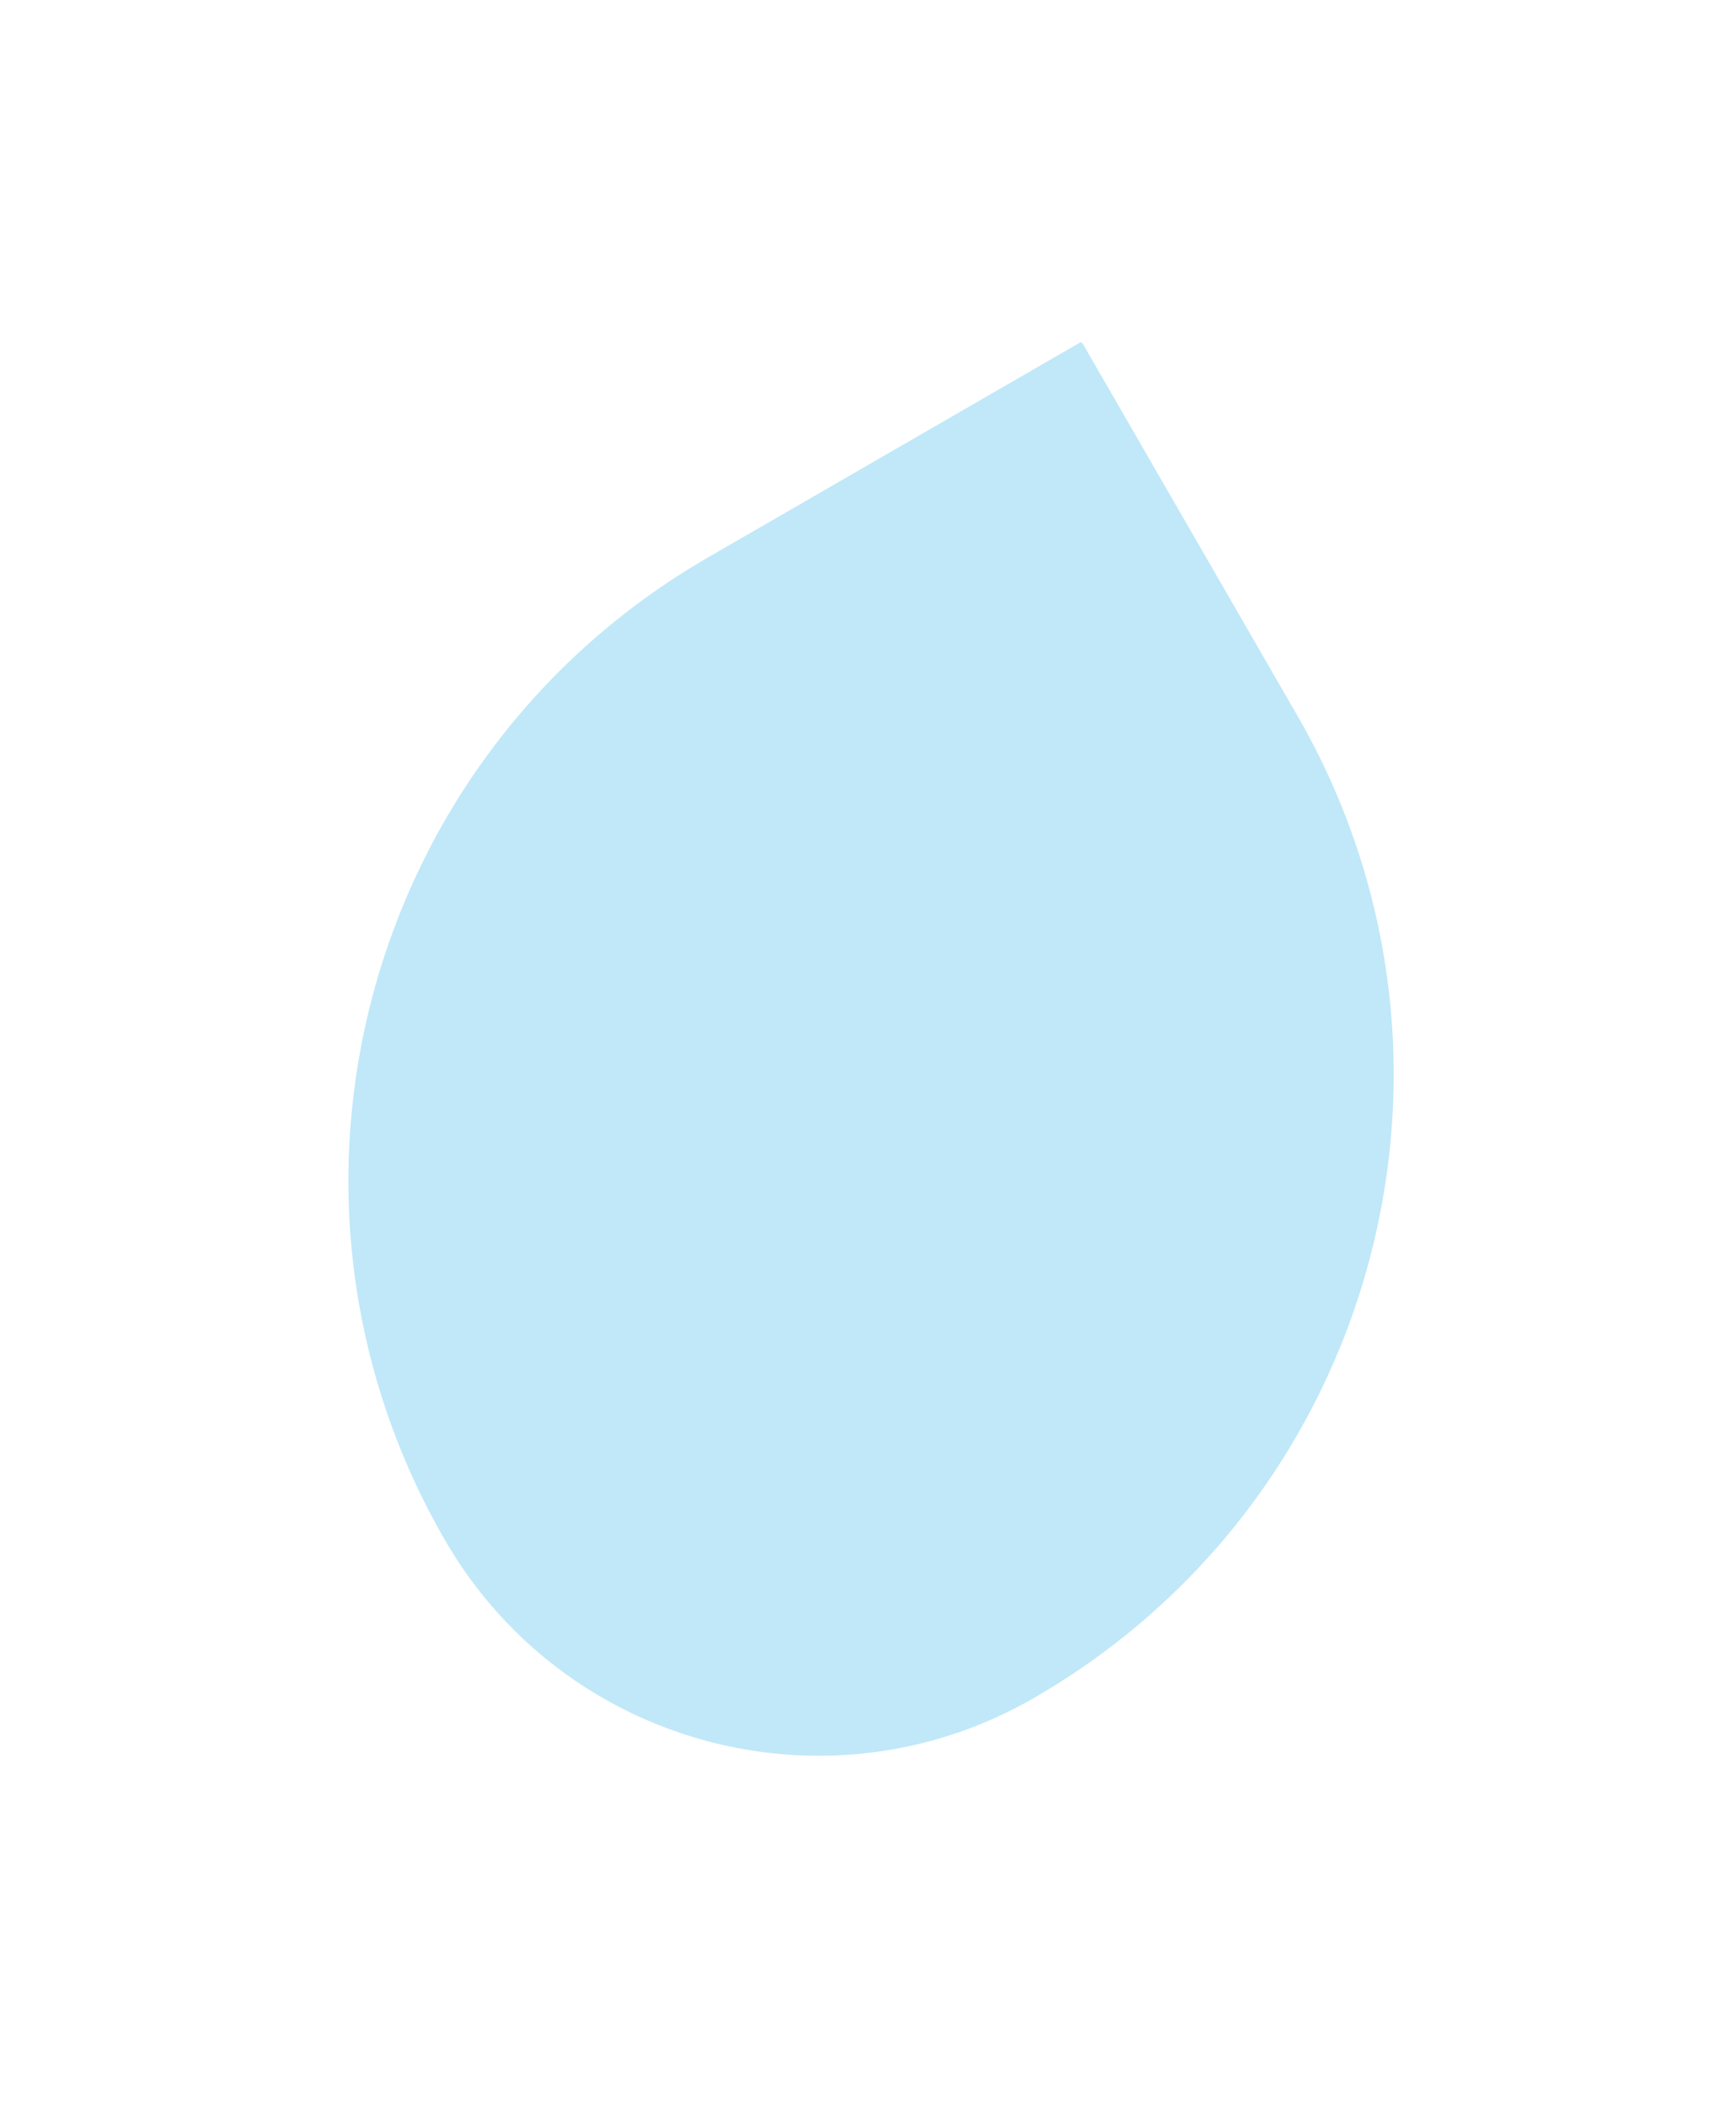 <svg width="122" height="148" viewBox="0 0 122 148" fill="none" xmlns="http://www.w3.org/2000/svg">
<g filter="url(#filter0_f_823_26802)">
<path d="M31.262 108.175C17.31 84.01 25.59 53.11 49.756 39.158L75.869 24.081C75.946 24.036 76.045 24.063 76.09 24.14L91.166 50.254C105.118 74.419 96.838 105.319 72.673 119.271C58.174 127.643 39.633 122.675 31.262 108.175Z" fill="#2DB0E7" fill-opacity="0.3"/>
</g>
<defs>
<filter id="filter0_f_823_26802" x="0.484" y="0.059" width="121.459" height="147.279" filterUnits="userSpaceOnUse" color-interpolation-filters="sRGB">
<feFlood flood-opacity="0" result="BackgroundImageFix"/>
<feBlend mode="normal" in="SourceGraphic" in2="BackgroundImageFix" result="shape"/>
<feGaussianBlur stdDeviation="12" result="effect1_foregroundBlur_823_26802"/>
</filter>
</defs>
</svg>
